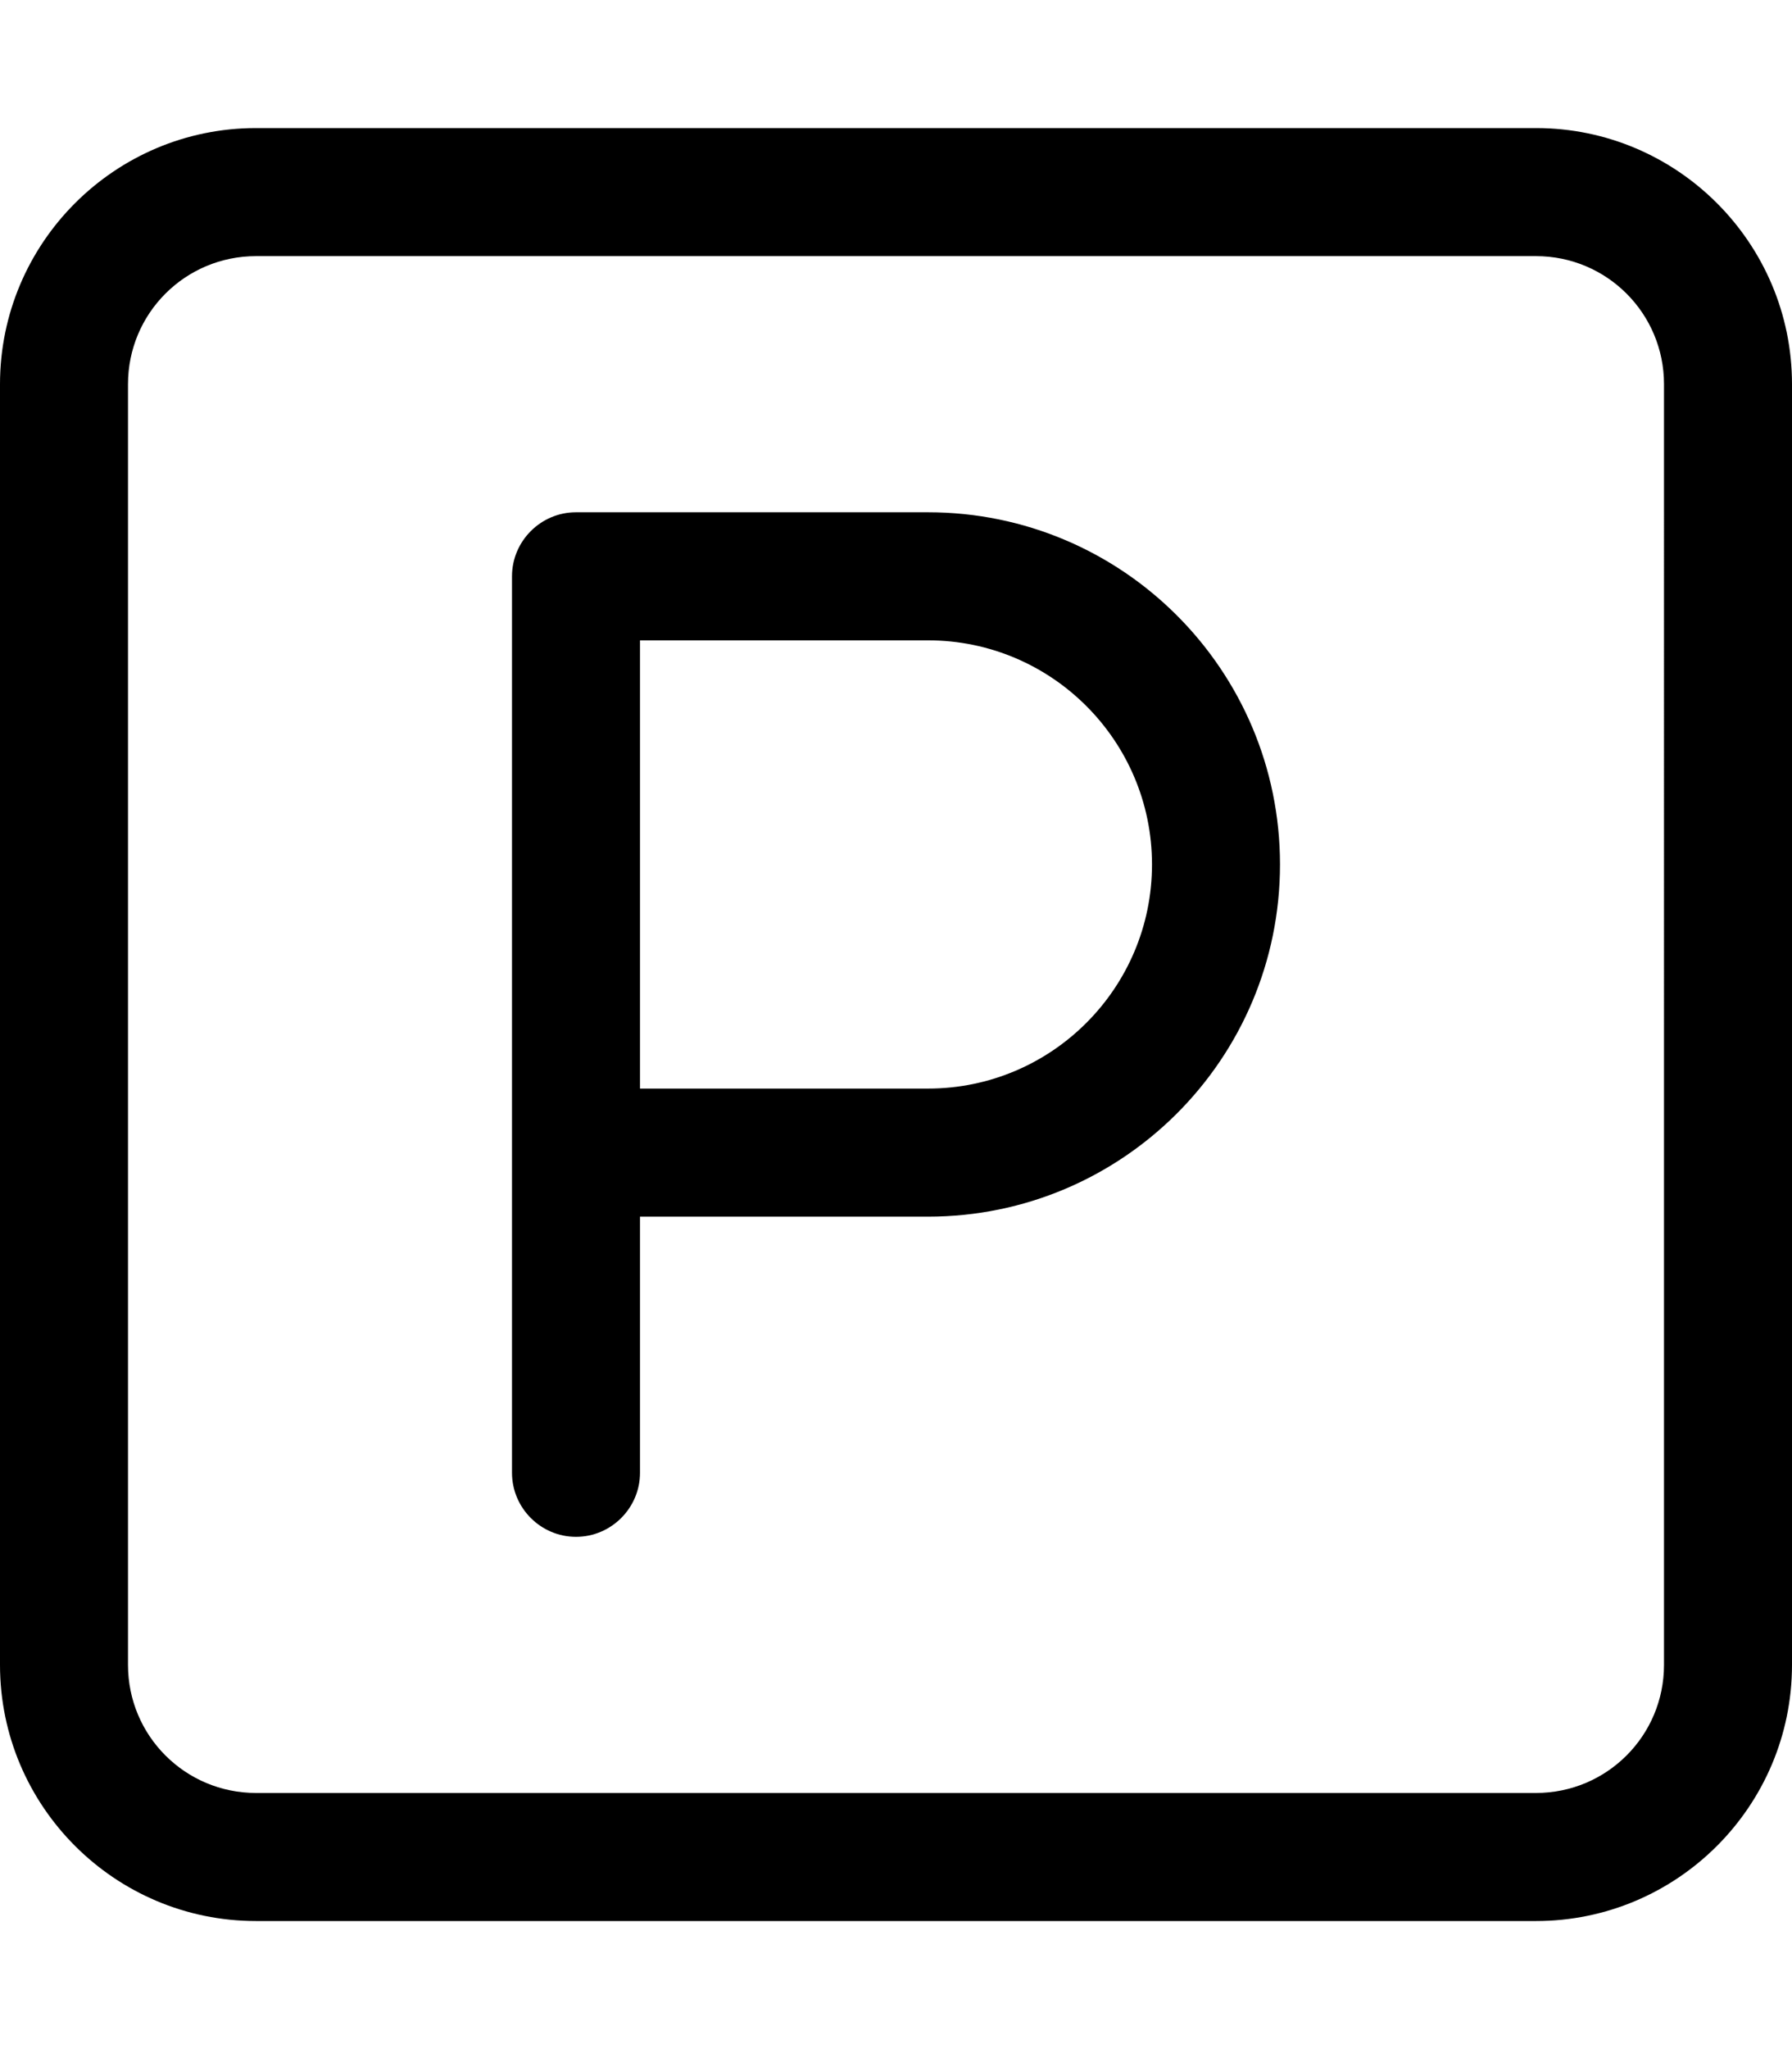 <svg xmlns="http://www.w3.org/2000/svg" viewBox="0 0 448 512"><!--! Font Awesome Pro 6.4.0 by @fontawesome - https://fontawesome.com License - https://fontawesome.com/license (Commercial License) Copyright 2023 Fonticons, Inc. --><path d="M64 64C46.3 64 32 78.3 32 96V416c0 17.7 14.3 32 32 32H384c17.7 0 32-14.3 32-32V96c0-17.7-14.3-32-32-32H64zM0 96C0 60.7 28.7 32 64 32H384c35.3 0 64 28.7 64 64V416c0 35.3-28.7 64-64 64H64c-35.3 0-64-28.7-64-64V96zm144 32h88c48.6 0 88 39.4 88 88s-39.4 88-88 88H160v64c0 8.8-7.2 16-16 16s-16-7.2-16-16V288 144c0-8.8 7.2-16 16-16zm88 144c30.9 0 56-25.1 56-56s-25.1-56-56-56H160V272h72z"/></svg>